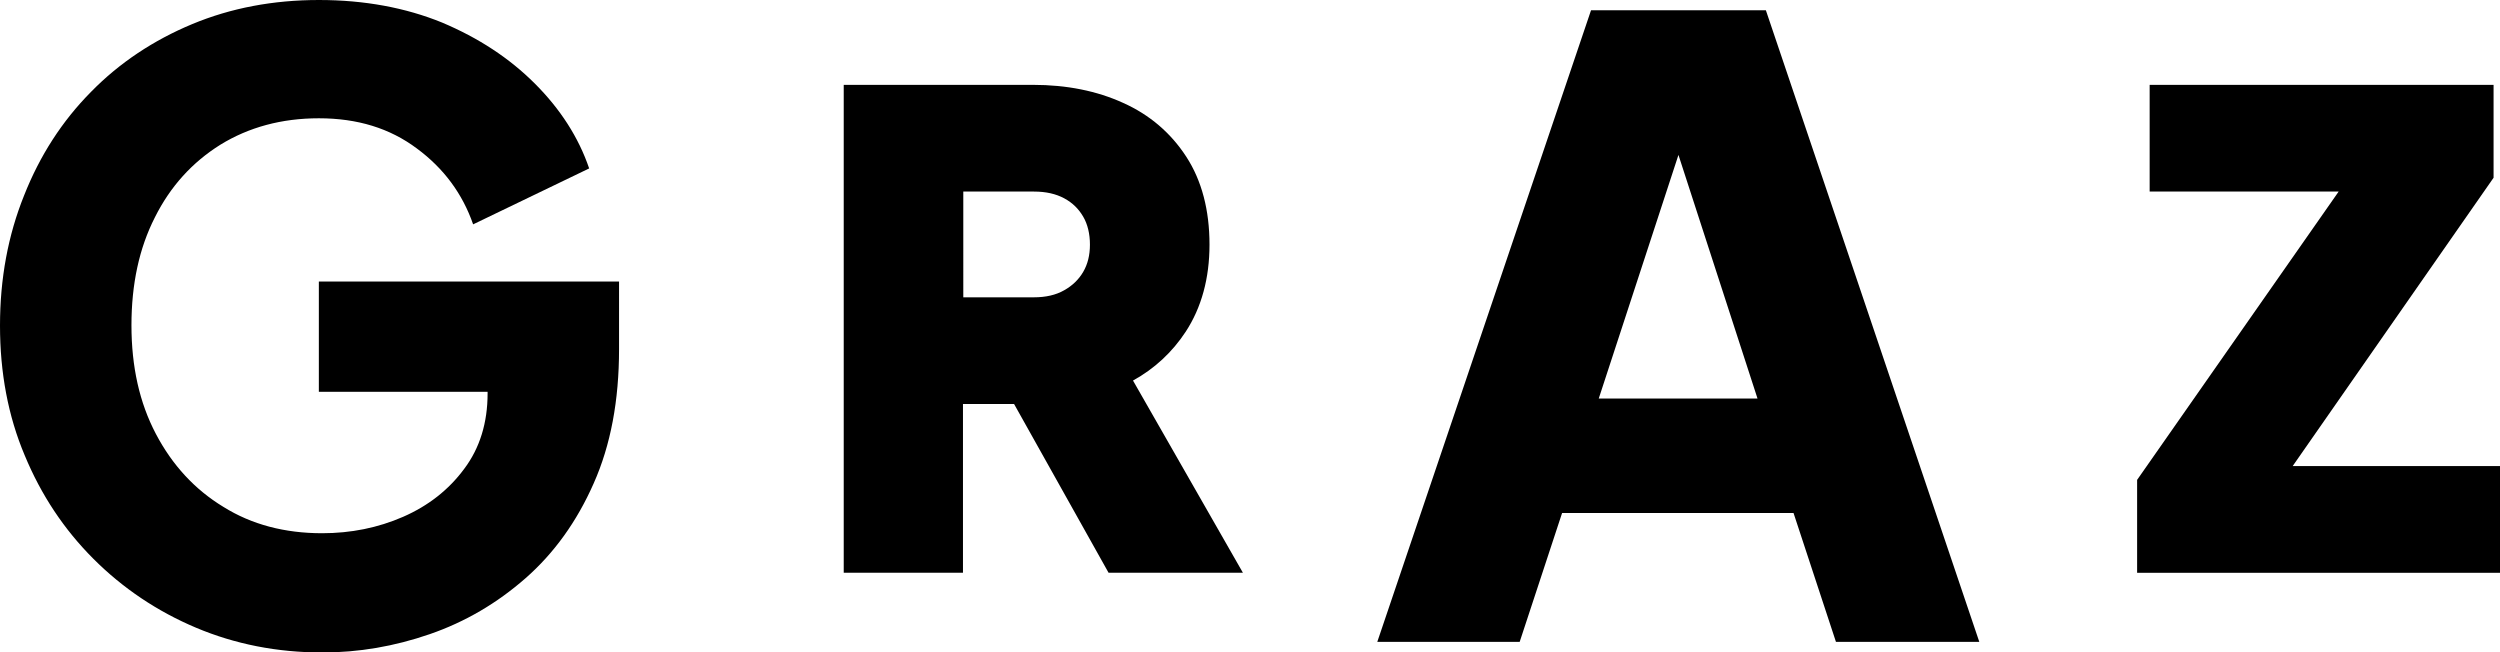<?xml version="1.0" encoding="utf-8"?>
<!-- Generator: Adobe Illustrator 27.9.0, SVG Export Plug-In . SVG Version: 6.00 Build 0)  -->
<svg version="1.1" id="Layer_1" xmlns="http://www.w3.org/2000/svg" xmlns:xlink="http://www.w3.org/1999/xlink" x="0px" y="0px"
	 viewBox="0 0 777.8 202.9" style="enable-background:new 0 0 777.8 202.9;" xml:space="preserve">
<g>
	<path d="M99.2,121.9h52.5v0.5c0,9.1-2.4,17-7.3,23.5c-4.8,6.5-11.2,11.5-19,14.9c-7.8,3.4-16.2,5.1-25.2,5.1
		c-11.6,0-21.9-2.7-30.7-8.2c-8.9-5.4-15.9-13-21-22.7c-5.1-9.7-7.6-20.9-7.6-33.8c0-12.8,2.4-24,7.3-33.6
		c4.8-9.6,11.6-17.1,20.4-22.6c8.8-5.4,19-8.2,30.6-8.2c12,0,22.1,3.1,30.5,9.4c8.4,6.2,14.2,14.1,17.5,23.6l36.1-17.4
		c-3.3-9.7-9-18.5-16.9-26.4c-7.9-7.9-17.5-14.2-28.9-19C126.2,2.4,113.4,0,99.2,0S71.8,2.5,59.8,7.5c-12,5-22.6,12-31.5,21.1
		c-9,9.1-15.9,19.8-20.8,32.2C2.5,73.2,0,86.7,0,101.3c0,14.6,2.5,28.1,7.7,40.4c5.1,12.3,12.2,23,21.4,32.2
		c9.1,9.1,19.8,16.3,31.9,21.4c12.1,5.1,25.2,7.7,39.3,7.7c11.3,0,22.4-1.9,33.4-5.7c11-3.8,20.9-9.6,29.8-17.4
		c8.9-7.8,16-17.7,21.2-29.5c5.3-11.9,7.9-25.8,7.9-41.8V87.6H99.2V121.9z"/>
	<path d="M368.9,103.2c4.9-7.5,7.4-16.6,7.4-27.1c0-10.7-2.4-19.9-7.2-27.3c-4.8-7.4-11.4-13.1-19.7-16.8c-8.1-3.7-17.5-5.6-28-5.6
		h-58.9v151.8h37.1v-52.5h15.9l29.4,52.5h41.8l-34.2-59.8C359.2,114.7,364.7,109.6,368.9,103.2z M321.7,92.5h-22V59.6h22
		c3.7,0,6.8,0.7,9.4,2.1c2.6,1.4,4.5,3.3,5.9,5.7c1.4,2.4,2.1,5.4,2.1,8.7c0,3.3-0.7,6.1-2.1,8.5c-1.4,2.4-3.4,4.3-5.9,5.7
		C328.5,91.8,325.3,92.5,321.7,92.5z"/>
	<path d="M495,3.2l-66.5,196.5h44.3l13.2-40.1h72l13.2,40.1h44.6L549.4,3.2H495z M497.4,124l24.8-75.8l24.6,75.8H497.4z"/>
	<polygon points="713.3,145 775.8,55.3 775.8,26.4 668.8,26.4 668.8,59.6 727.6,59.6 664.9,149.3 664.9,178.2 777.8,178.2 
		777.8,145 	"/>
</g>
</svg>

